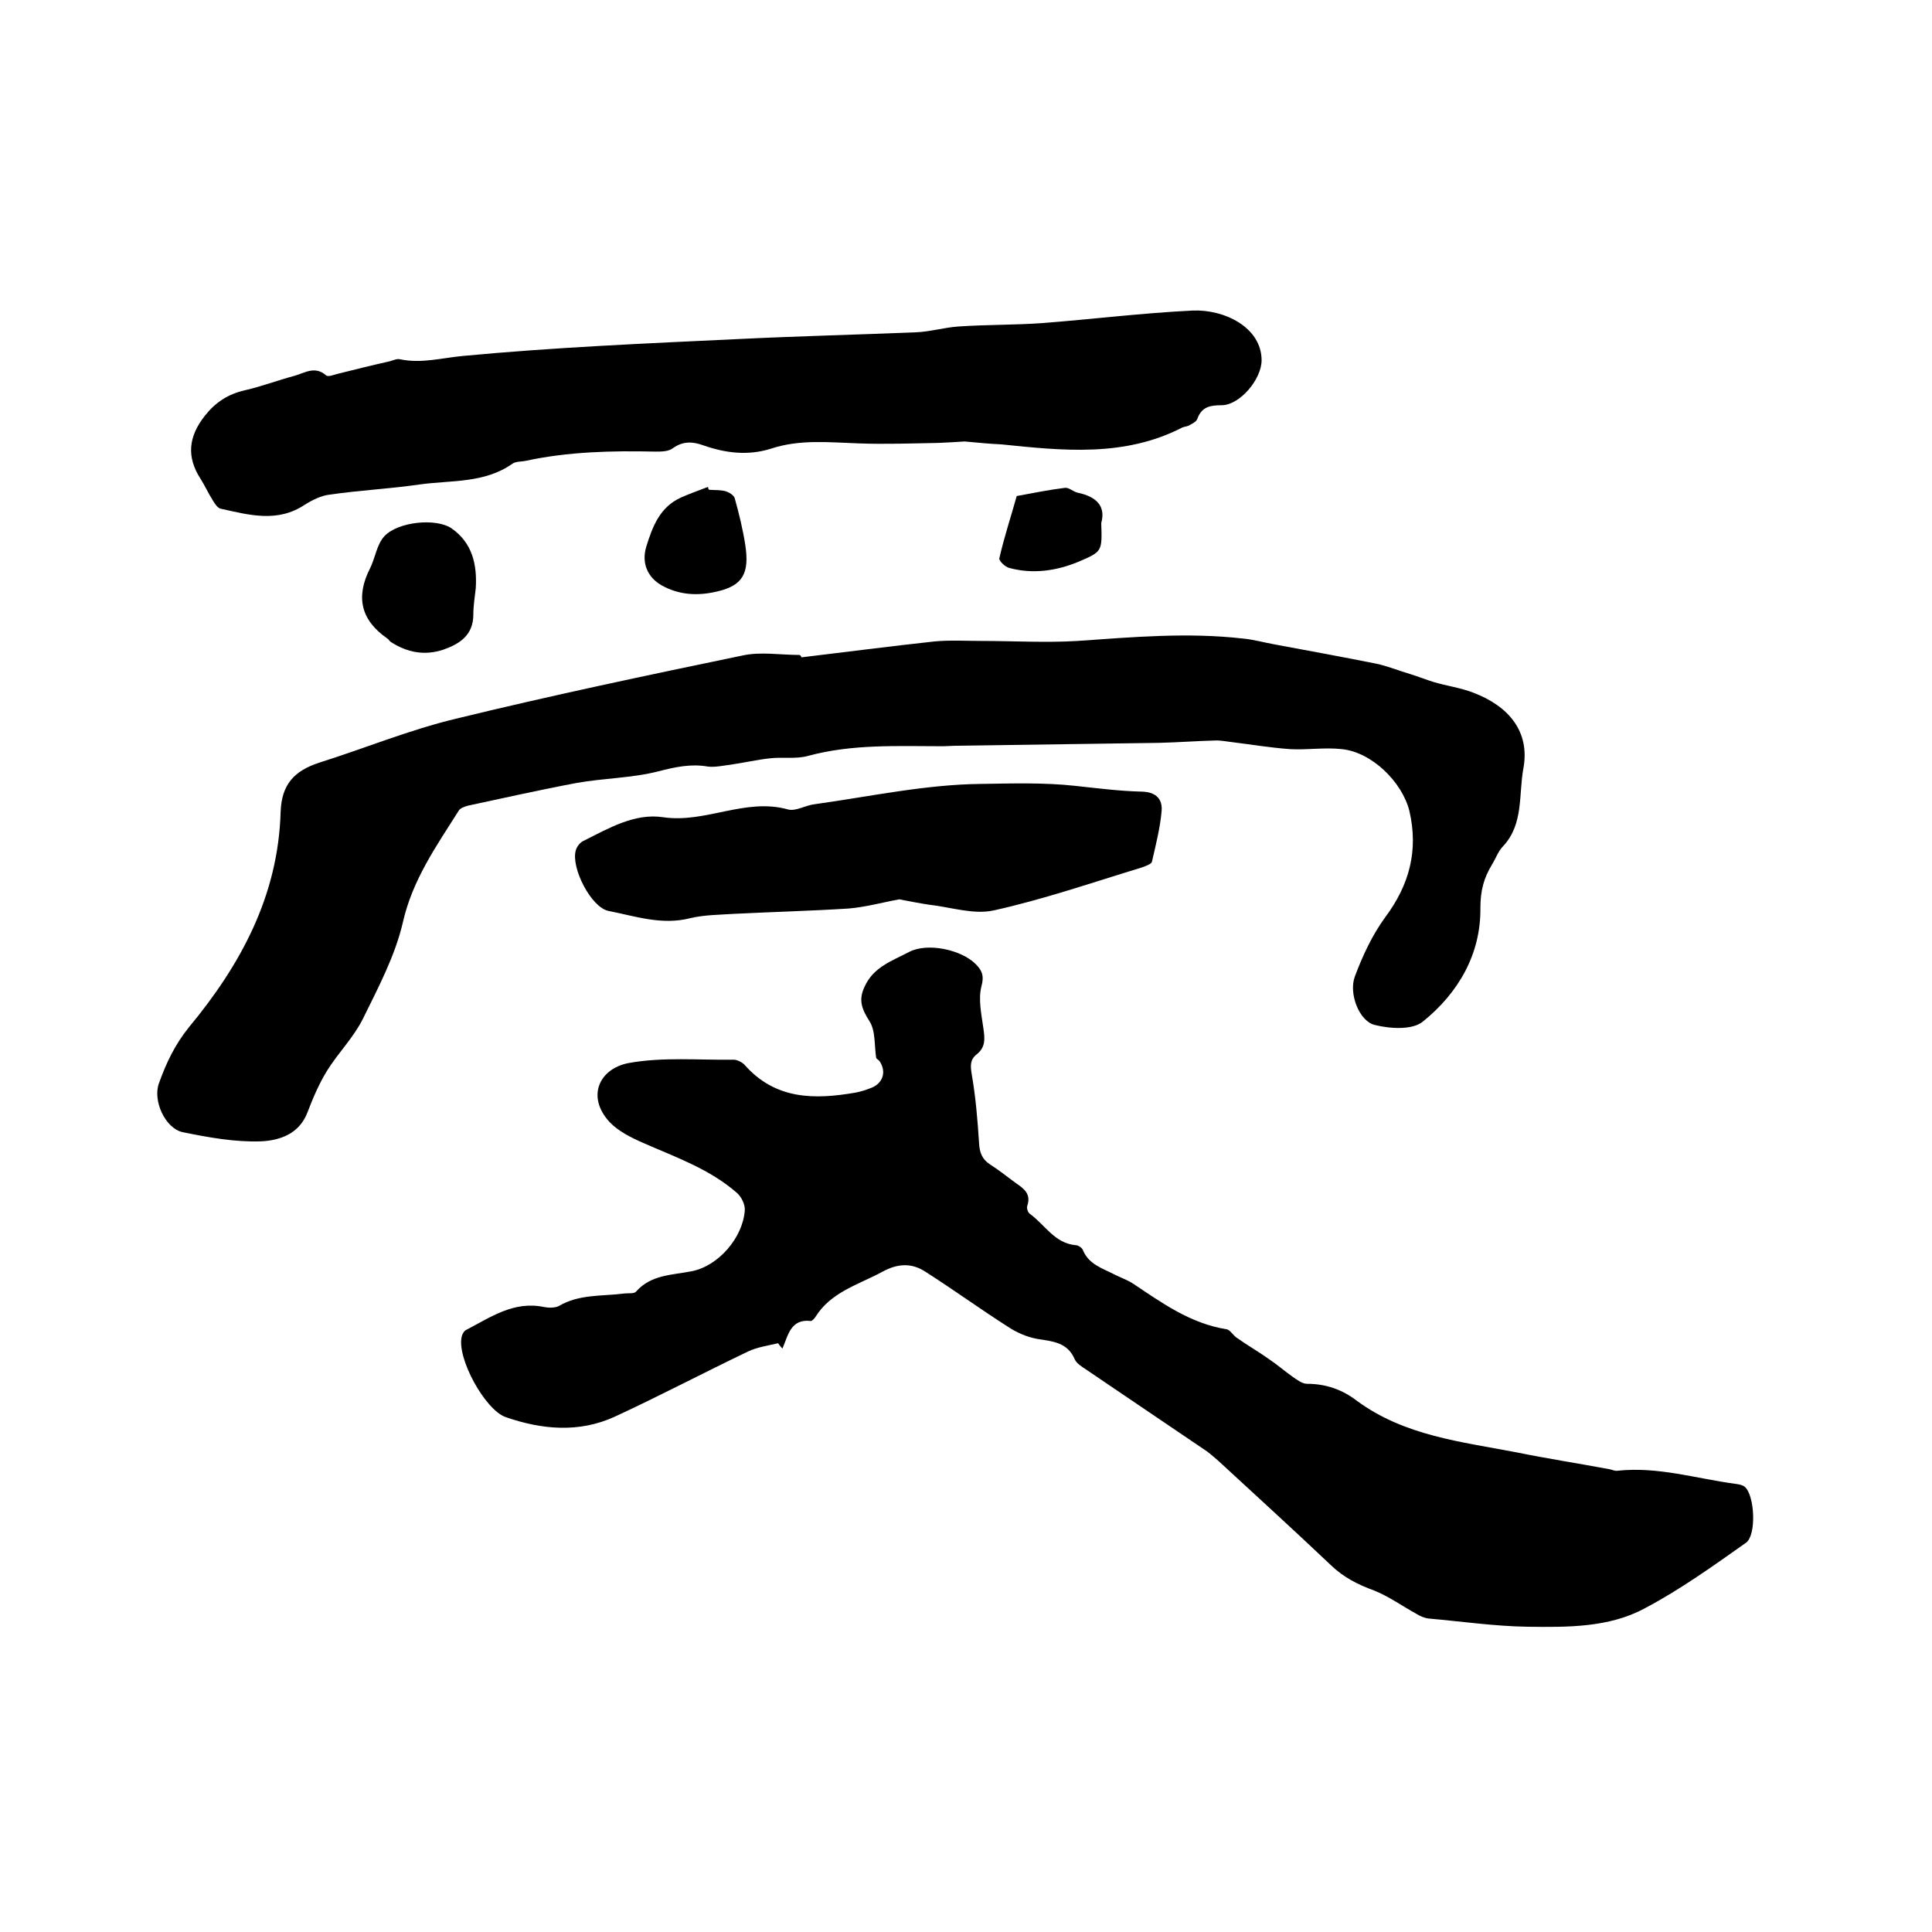 <svg enable-background="new 0 0 400 400" viewBox="0 0 400 400" xmlns="http://www.w3.org/2000/svg"><path d="m161.1 278.1c-2.1.5-4.3.8-6.2 1.7-9.2 4.4-18.3 9.2-27.6 13.5-7.4 3.4-15.1 2.7-22.6.1-4.3-1.5-10.2-12.3-9.1-16.7.1-.5.5-1.2 1-1.4 5-2.6 9.8-6 16-4.7 1 .2 2.3.2 3.1-.2 4.2-2.5 9-2 13.6-2.6.8-.1 2 .1 2.4-.4 3.1-3.5 7.4-3.4 11.5-4.2 5.6-1.1 10.6-7 11-12.6.1-1.2-.7-2.8-1.6-3.6-5.7-5-12.7-7.4-19.5-10.4-2.5-1.1-5.1-2.4-6.9-4.3-4.8-5.2-2.2-11 3.9-12.2 7.1-1.3 14.5-.6 21.8-.7.7 0 1.7.5 2.2 1 6.4 7.3 14.5 7.3 23.1 5.8 1-.2 2-.5 3-.9 2.6-.9 3.4-3.4 1.9-5.6-.2-.3-.6-.4-.7-.7-.4-2.6-.1-5.6-1.4-7.6-1.6-2.5-2.3-4.4-1-7.1 1.8-4.1 5.8-5.4 9.2-7.2 3.8-2 10.8-.5 13.8 2.5 1.3 1.3 1.8 2.4 1.2 4.6-.7 2.7 0 5.8.4 8.7.3 2.1.5 3.9-1.4 5.4-1.4 1.1-1.3 2.4-1 4.2.8 4.6 1.2 9.4 1.5 14.1.1 2 .6 3.4 2.3 4.5 1.9 1.2 3.6 2.6 5.4 3.9 1.6 1.1 3.1 2.2 2.3 4.6-.2.5.1 1.4.5 1.7 3.1 2.2 5.1 6.1 9.5 6.5.5 0 1.3.5 1.5 1 1.2 3 4.1 3.8 6.6 5.1 1.2.6 2.6 1.1 3.7 1.8 6 4 11.9 8.3 19.4 9.5.8.1 1.4 1.3 2.2 1.8 2.1 1.5 4.4 2.8 6.5 4.3 1.8 1.2 3.4 2.6 5.1 3.8.9.6 1.9 1.4 2.9 1.4 3.9 0 7.3 1.2 10.3 3.5 9.9 7.3 21.7 8.5 33.1 10.7 6.4 1.3 12.9 2.3 19.3 3.5.5.1 1.1.4 1.6.3 8.3-.9 16.2 1.6 24.3 2.7.7.1 1.5.2 2 .6 2.1 1.7 2.5 10 .3 11.6-6.8 4.8-13.6 9.7-21 13.6-7.4 4-16 3.9-24.2 3.8-6.8-.1-13.7-1.1-20.5-1.7-.9-.1-1.8-.5-2.6-1-2.9-1.6-5.7-3.6-8.7-4.8-3.3-1.2-6.3-2.7-8.9-5.2-7.7-7.3-15.5-14.4-23.3-21.6-.8-.7-1.6-1.4-2.4-2-8.4-5.7-16.7-11.3-25.1-17-.9-.6-1.9-1.2-2.3-2.1-1.5-3.5-4.6-3.7-7.8-4.2-2.1-.4-4.2-1.3-6-2.5-5.8-3.7-11.3-7.7-17.1-11.4-2.9-1.9-5.8-1.7-8.9 0-5 2.7-10.7 4.2-13.9 9.4-.2.3-.7.8-.9.8-4.2-.5-4.7 2.9-5.9 5.7-.5-.5-.7-.8-.9-1.1z"/><path d="m165.9 136.1c9.2-1.1 18.4-2.3 27.6-3.3 3.2-.3 6.5-.1 9.7-.1 6.6 0 13.3.4 19.9 0 11.4-.8 22.8-1.8 34.2-.5 2.2.2 4.3.8 6.5 1.2 7 1.3 14.1 2.6 21.1 4 2.4.5 4.8 1.5 7.2 2.2 1.6.5 3.1 1.1 4.7 1.6 2.7.8 5.6 1.2 8.2 2.2 7.4 2.8 11.8 8.1 10.4 15.7-1 5.3.1 11.5-4.2 16.1-1 1-1.5 2.5-2.3 3.8-1.7 2.8-2.4 5.4-2.4 9 .1 9.6-4.6 17.6-11.9 23.5-2.2 1.8-6.8 1.5-10 .7s-5.4-6.5-4.1-10c1.6-4.3 3.6-8.6 6.3-12.3 5-6.7 6.9-13.8 5-22-1.5-6-7.8-12.2-14-12.8-3.5-.4-7.2.2-10.7 0-4.2-.3-8.3-1-12.4-1.5-.9-.1-1.9-.3-2.8-.3-4 .1-7.9.4-11.9.5-14.1.2-28.1.4-42.2.6-.8 0-1.7.1-2.5.1-9.4 0-18.8-.5-28 2-2.5.7-5.3.2-7.9.5-2.7.3-5.3.9-8 1.3-1.6.2-3.4.6-4.9.4-3.5-.6-6.7.1-10.2 1-5.5 1.4-11.3 1.4-16.9 2.4-7.5 1.4-15 3.1-22.5 4.7-.7.2-1.6.5-1.9 1-4.6 7.3-9.6 14.3-11.6 23.2-1.6 6.9-5.1 13.5-8.3 20-1.9 3.8-5.1 7-7.4 10.7-1.6 2.6-2.9 5.6-4 8.5-1.7 4.6-5.8 5.9-9.6 6.1-5.4.2-10.9-.8-16.3-1.9-3.6-.8-6.2-6.5-4.9-10.1 1.5-4.2 3.3-8 6.2-11.6 10.7-12.9 18.5-27.2 19-44.6.2-5.7 2.8-8.5 8-10.2 9.5-3 18.7-6.8 28.3-9.1 19.7-4.8 39.6-9 59.4-13.1 3.7-.8 7.8-.1 11.7-.1.3.1.4.3.4.5z"/><path d="m199.7 91.4c-1.2.1-3.3.2-5.4.3-5.5.1-11 .3-16.5.1-6.1-.2-12.2-.9-18.2 1.1-4.8 1.5-9.4.9-14-.7-2.2-.8-4.2-.9-6.3.6-.9.7-2.4.7-3.6.7-9-.2-18 0-26.8 1.9-.9.2-2.1.1-2.8.6-5.8 4.1-12.7 3.4-19.2 4.3-6.2.9-12.4 1.2-18.6 2.1-1.8.2-3.6 1.1-5.2 2.1-5.7 3.8-11.6 2.1-17.5.8-.6-.2-1.2-1.1-1.6-1.8-.9-1.4-1.6-3-2.5-4.4-2.9-4.5-2.5-8.7.9-13 2.2-2.8 4.8-4.5 8.3-5.3s6.9-2.1 10.3-3c2.1-.6 4.2-2.1 6.5-.1.4.4 1.6-.1 2.4-.3 3.6-.9 7.2-1.8 10.8-2.6.7-.2 1.5-.6 2.2-.4 4.4.9 8.6-.3 12.9-.7 19-1.8 38-2.6 57-3.5 12.2-.6 24.5-.9 36.8-1.4 2.9-.1 5.9-1 8.8-1.2 5.8-.4 11.6-.3 17.3-.7 10.4-.8 20.8-2.1 31.2-2.6 6.6-.3 14.3 3.5 14.3 10.3 0 3.9-4.5 9.3-8.3 9.3-2.3 0-4.1.3-5 2.8-.2.6-1 1-1.6 1.3-.4.3-1 .3-1.5.5-12 6.2-24.8 4.8-37.5 3.5-2.2-.1-4.4-.3-7.6-.6z"/><path d="m186.2 186.2c-3.4.6-6.9 1.6-10.5 1.9-7.9.5-15.8.7-23.7 1.1-3 .2-6.2.2-9.1.9-5.9 1.5-11.3-.4-16.9-1.5-3.6-.7-7.8-8.9-6.8-12.5.2-.8.9-1.7 1.6-2 5.2-2.6 10.6-5.8 16.5-4.9 8.8 1.3 17-4.1 25.9-1.6 1.6.4 3.6-.9 5.5-1.1 11.5-1.6 23-4.1 34.5-4.2 6.4-.1 13-.3 19.4.4 4.6.5 9.3 1.1 13.9 1.2 3 .1 4.2 1.7 4 4-.3 3.5-1.2 7-2 10.5-.1.5-1.3.9-2.1 1.2-10.2 3.1-20.3 6.6-30.7 8.9-4.2.9-8.9-.7-13.4-1.2-2-.3-4-.7-6.1-1.1z"/><path d="m98.5 121.8c-.2 1.8-.5 3.6-.5 5.4 0 4.3-2.8 6.1-6.2 7.3-3.9 1.3-7.5.6-10.9-1.6-.3-.2-.4-.5-.7-.7-5.5-3.8-6.6-8.6-3.6-14.5 1.1-2.2 1.4-5 3-6.7 2.8-3 10.7-3.8 13.9-1.6 4.3 3 5.3 7.5 5 12.4z"/><path d="m146.8 101.4c1.2.1 2.3 0 3.4.3.7.2 1.7.8 1.9 1.4.9 3.2 1.7 6.5 2.2 9.7.9 5.9-.5 8.5-6 9.7-3.9.9-7.7.7-11.3-1.3-3-1.7-4.2-4.7-3.2-8 1.3-4.2 2.8-8.2 7.2-10.2 1.8-.8 3.8-1.5 5.6-2.2 0 .3.1.5.2.6z"/><path d="m228 108.3c.2 5.9.2 5.9-4.7 8-4.6 1.9-9.4 2.6-14.3 1.3-.9-.2-2.2-1.5-2.1-2 1-4.4 2.4-8.6 3.6-12.9 3.3-.6 6.7-1.3 10-1.7.8-.1 1.7.8 2.6 1 3.8.8 5.9 2.7 4.9 6.3z"/></svg>